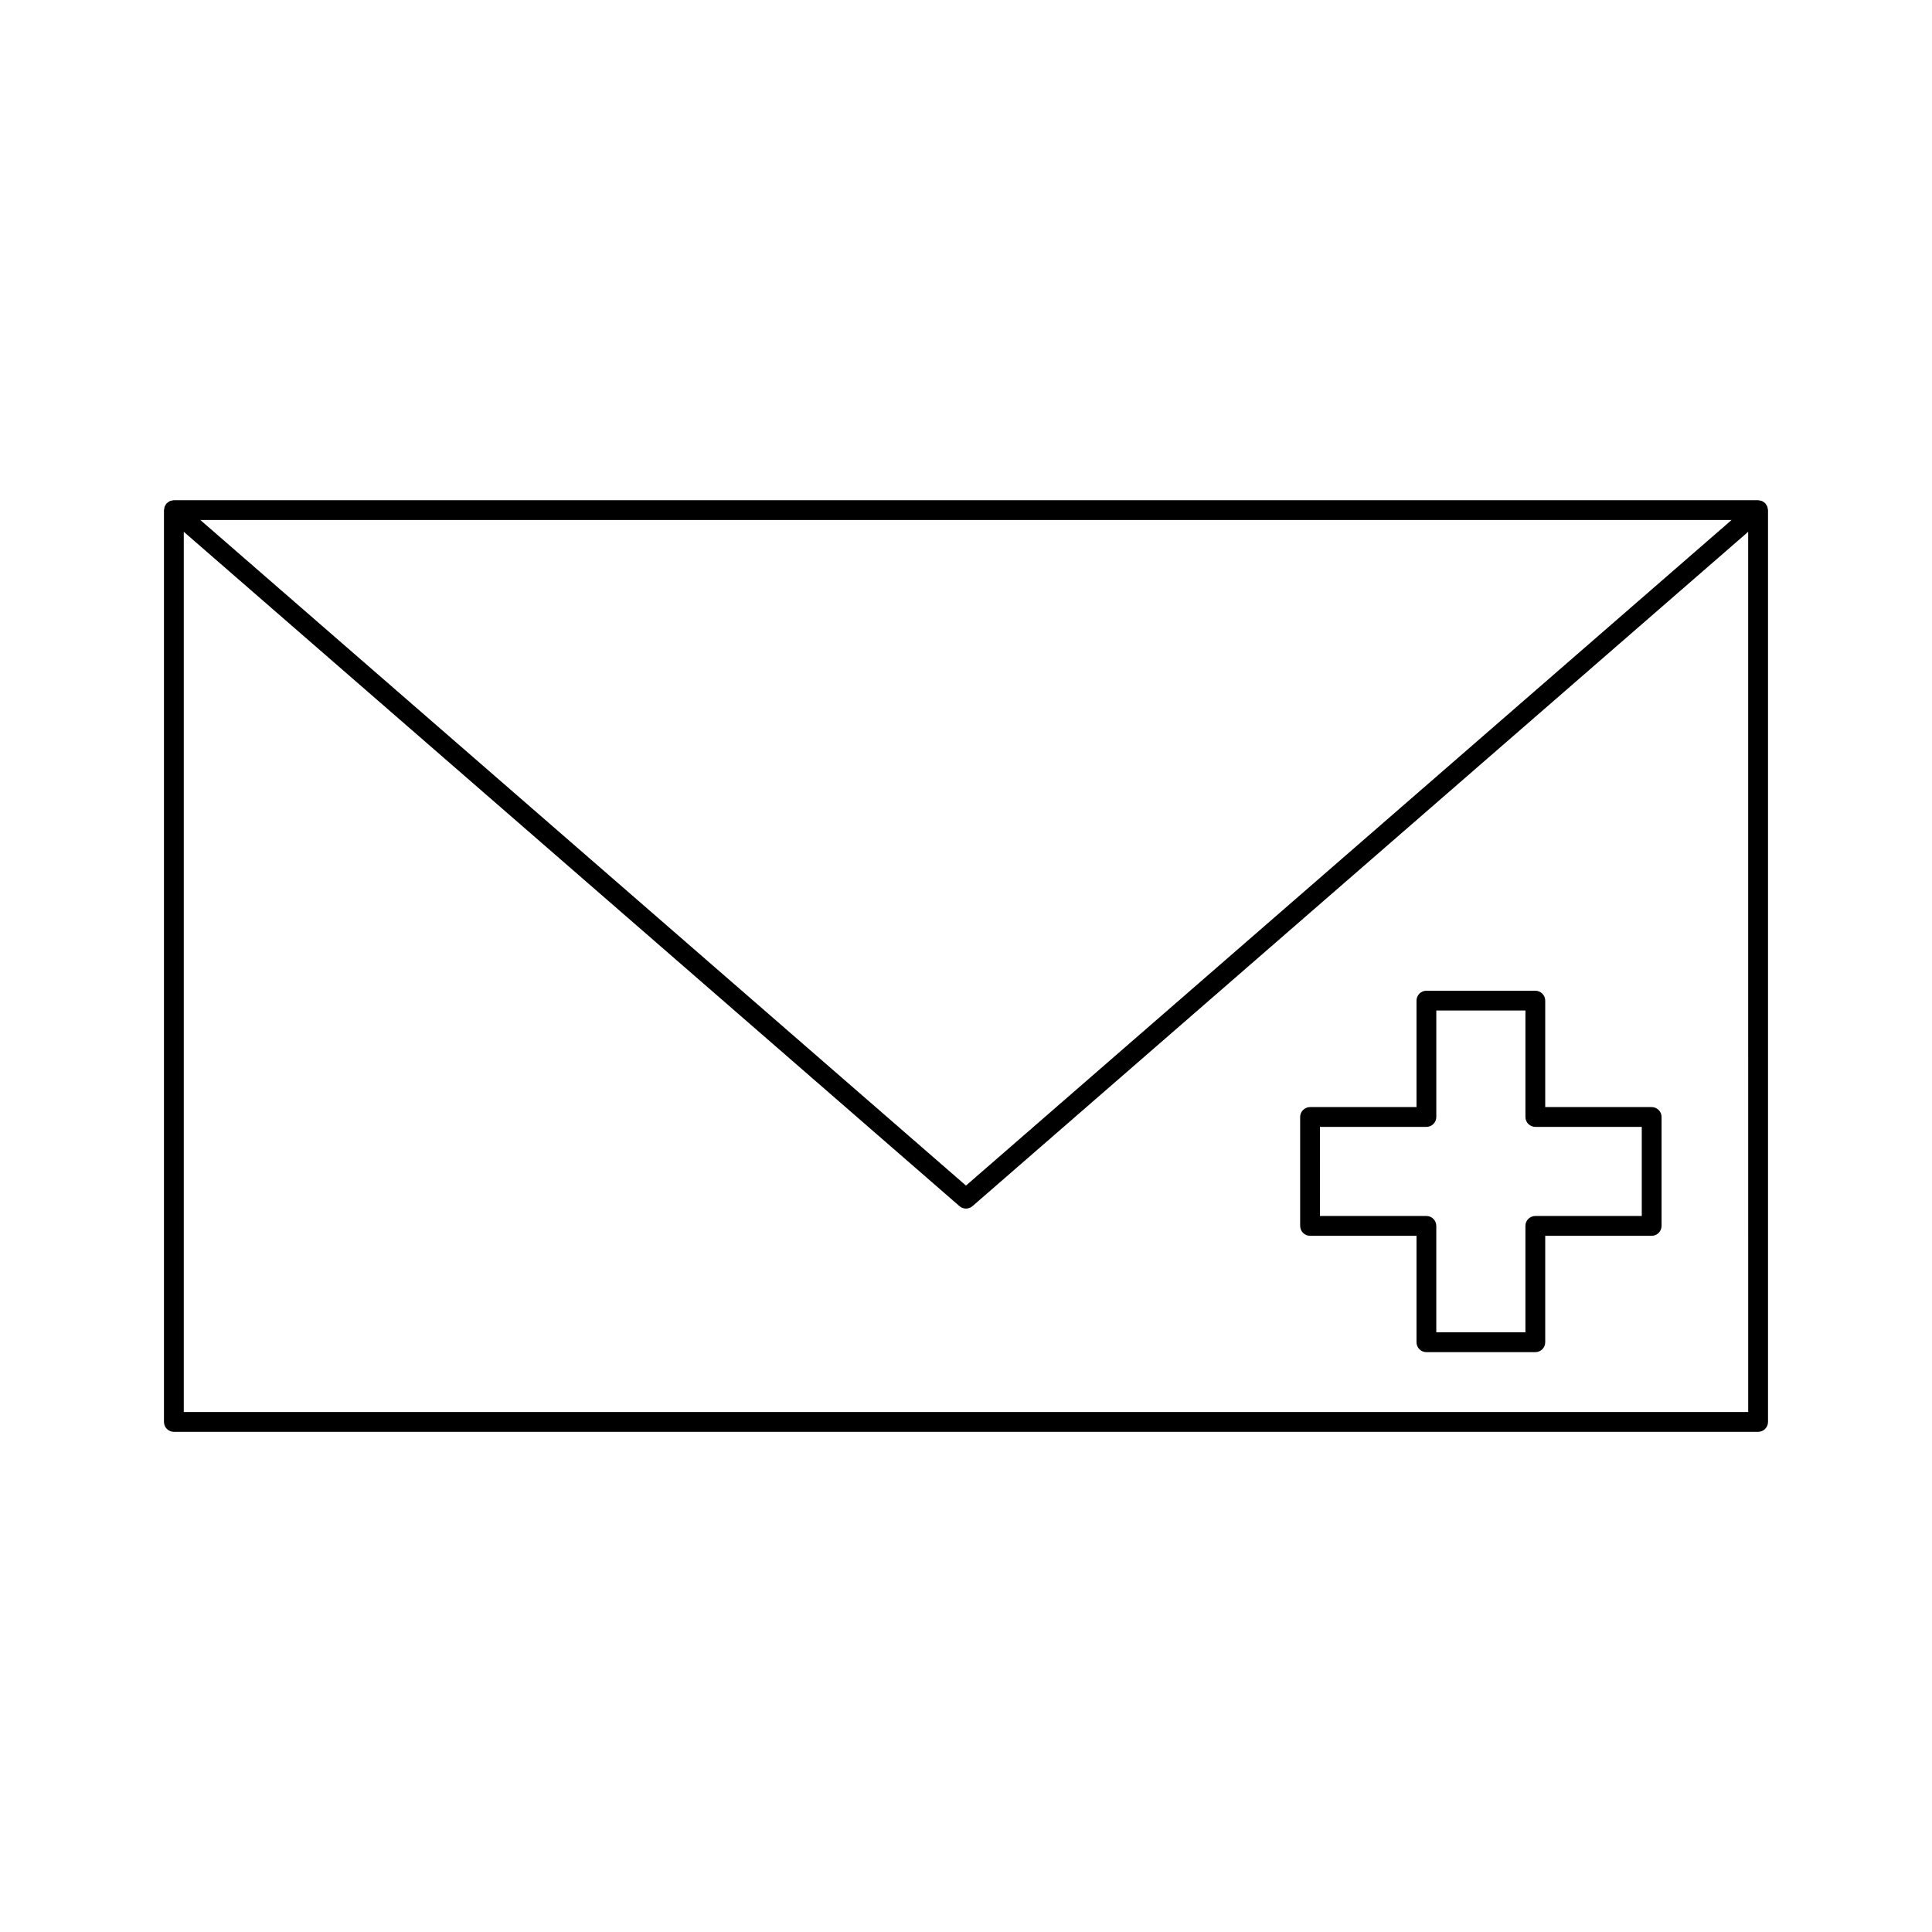 <?xml version="1.0" encoding="UTF-8"?>
<!-- Uploaded to: SVG Repo, www.svgrepo.com, Generator: SVG Repo Mixer Tools -->
<svg fill="#000000" width="800px" height="800px" version="1.1" viewBox="144 144 512 512" xmlns="http://www.w3.org/2000/svg">
 <g>
  <path d="m612.46 278.8c-0.027-0.184-0.043-0.355-0.109-0.535-0.066-0.188-0.18-0.34-0.289-0.508-0.066-0.102-0.094-0.215-0.172-0.305-0.02-0.02-0.047-0.031-0.066-0.051-0.137-0.148-0.309-0.25-0.473-0.363-0.117-0.078-0.227-0.18-0.352-0.234-0.141-0.062-0.301-0.082-0.453-0.121-0.184-0.047-0.355-0.105-0.547-0.109-0.035 0-0.062-0.016-0.094-0.016l-419.83-0.004c-0.031 0-0.059 0.016-0.09 0.016-0.188 0.004-0.363 0.062-0.547 0.109-0.152 0.035-0.305 0.059-0.445 0.121-0.137 0.062-0.246 0.164-0.371 0.25-0.156 0.109-0.324 0.203-0.453 0.348-0.02 0.02-0.051 0.031-0.074 0.059-0.082 0.102-0.117 0.219-0.184 0.324-0.105 0.156-0.211 0.305-0.273 0.484-0.062 0.18-0.082 0.363-0.109 0.551-0.02 0.125-0.078 0.234-0.078 0.359v241.65c0 1.449 1.176 2.625 2.625 2.625h419.84c1.449 0 2.625-1.176 2.625-2.625v-241.65c0-0.129-0.059-0.246-0.078-0.375zm-9.566 3-202.9 176.39-202.91-176.39zm4.398 236.4h-414.59v-233.27l205.57 178.71c0.492 0.43 1.105 0.645 1.723 0.645 0.613 0 1.227-0.215 1.723-0.645l205.57-178.71z"/>
  <path d="m491.18 471.5h28.207v28.207c0 1.449 1.176 2.625 2.625 2.625h28.863c1.449 0 2.625-1.176 2.625-2.625v-28.207h28.207c1.449 0 2.625-1.176 2.625-2.625v-28.863c0-1.449-1.176-2.625-2.625-2.625h-28.207v-28.207c0-1.449-1.176-2.625-2.625-2.625h-28.863c-1.449 0-2.625 1.176-2.625 2.625v28.207h-28.207c-1.449 0-2.625 1.176-2.625 2.625v28.863c0 1.449 1.176 2.625 2.625 2.625zm2.625-28.867h28.207c1.449 0 2.625-1.176 2.625-2.625v-28.207h23.617v28.207c0 1.449 1.176 2.625 2.625 2.625h28.207v23.617h-28.211c-1.449 0-2.625 1.176-2.625 2.625v28.207h-23.617v-28.207c0-1.449-1.176-2.625-2.625-2.625h-28.207z"/>
 </g>
</svg>